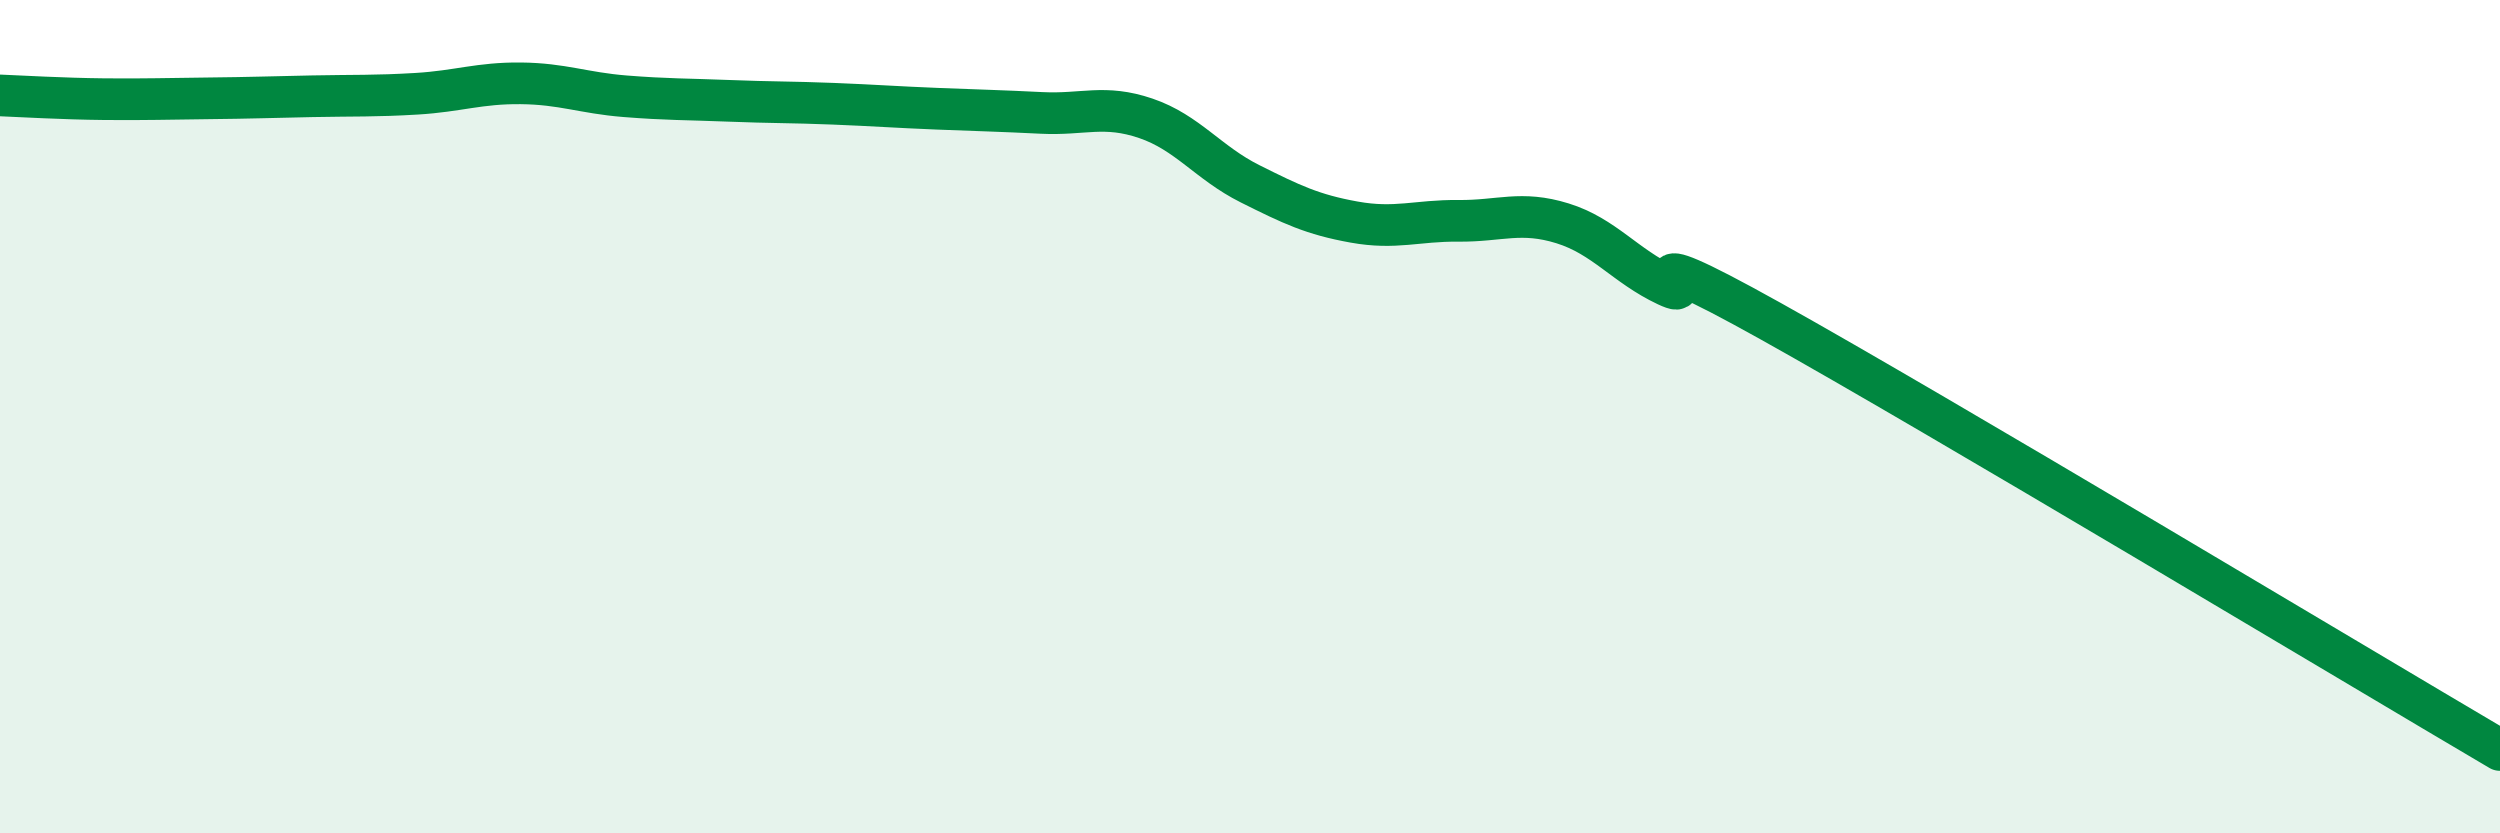 
    <svg width="60" height="20" viewBox="0 0 60 20" xmlns="http://www.w3.org/2000/svg">
      <path
        d="M 0,2.29 C 0.5,2.31 1.5,2.37 2.5,2.38 C 3.5,2.39 4,2.37 5,2.36 C 6,2.35 6.5,2.33 7.5,2.31 C 8.5,2.29 9,2.31 10,2.25 C 11,2.19 11.5,1.99 12.5,2 C 13.5,2.01 14,2.23 15,2.31 C 16,2.39 16.5,2.38 17.5,2.42 C 18.5,2.46 19,2.45 20,2.49 C 21,2.53 21.5,2.57 22.5,2.61 C 23.5,2.65 24,2.66 25,2.71 C 26,2.76 26.5,2.5 27.5,2.84 C 28.5,3.18 29,3.91 30,4.41 C 31,4.91 31.5,5.15 32.5,5.33 C 33.5,5.51 34,5.29 35,5.3 C 36,5.31 36.5,5.05 37.5,5.36 C 38.5,5.67 39,6.38 40,6.85 C 41,7.32 38.5,5.48 42.5,7.71 C 46.5,9.94 56.5,15.94 60,18L60 20L0 20Z"
        fill="#008740"
        opacity="0.1"
        stroke-linecap="round"
        stroke-linejoin="round"
      />
      <path
        d="M 0,2.29 C 0.5,2.31 1.5,2.37 2.5,2.38 C 3.5,2.39 4,2.37 5,2.36 C 6,2.35 6.5,2.33 7.5,2.31 C 8.5,2.29 9,2.31 10,2.25 C 11,2.19 11.5,1.99 12.5,2 C 13.5,2.01 14,2.23 15,2.31 C 16,2.39 16.5,2.38 17.5,2.42 C 18.5,2.46 19,2.45 20,2.49 C 21,2.53 21.5,2.57 22.5,2.61 C 23.5,2.65 24,2.66 25,2.71 C 26,2.76 26.5,2.5 27.5,2.84 C 28.5,3.18 29,3.91 30,4.41 C 31,4.91 31.5,5.15 32.5,5.33 C 33.5,5.51 34,5.29 35,5.3 C 36,5.31 36.5,5.05 37.5,5.36 C 38.5,5.67 39,6.38 40,6.85 C 41,7.32 38.5,5.48 42.5,7.71 C 46.5,9.94 56.5,15.94 60,18"
        stroke="#008740"
        stroke-width="1"
        fill="none"
        stroke-linecap="round"
        stroke-linejoin="round"
      />
    </svg>
  